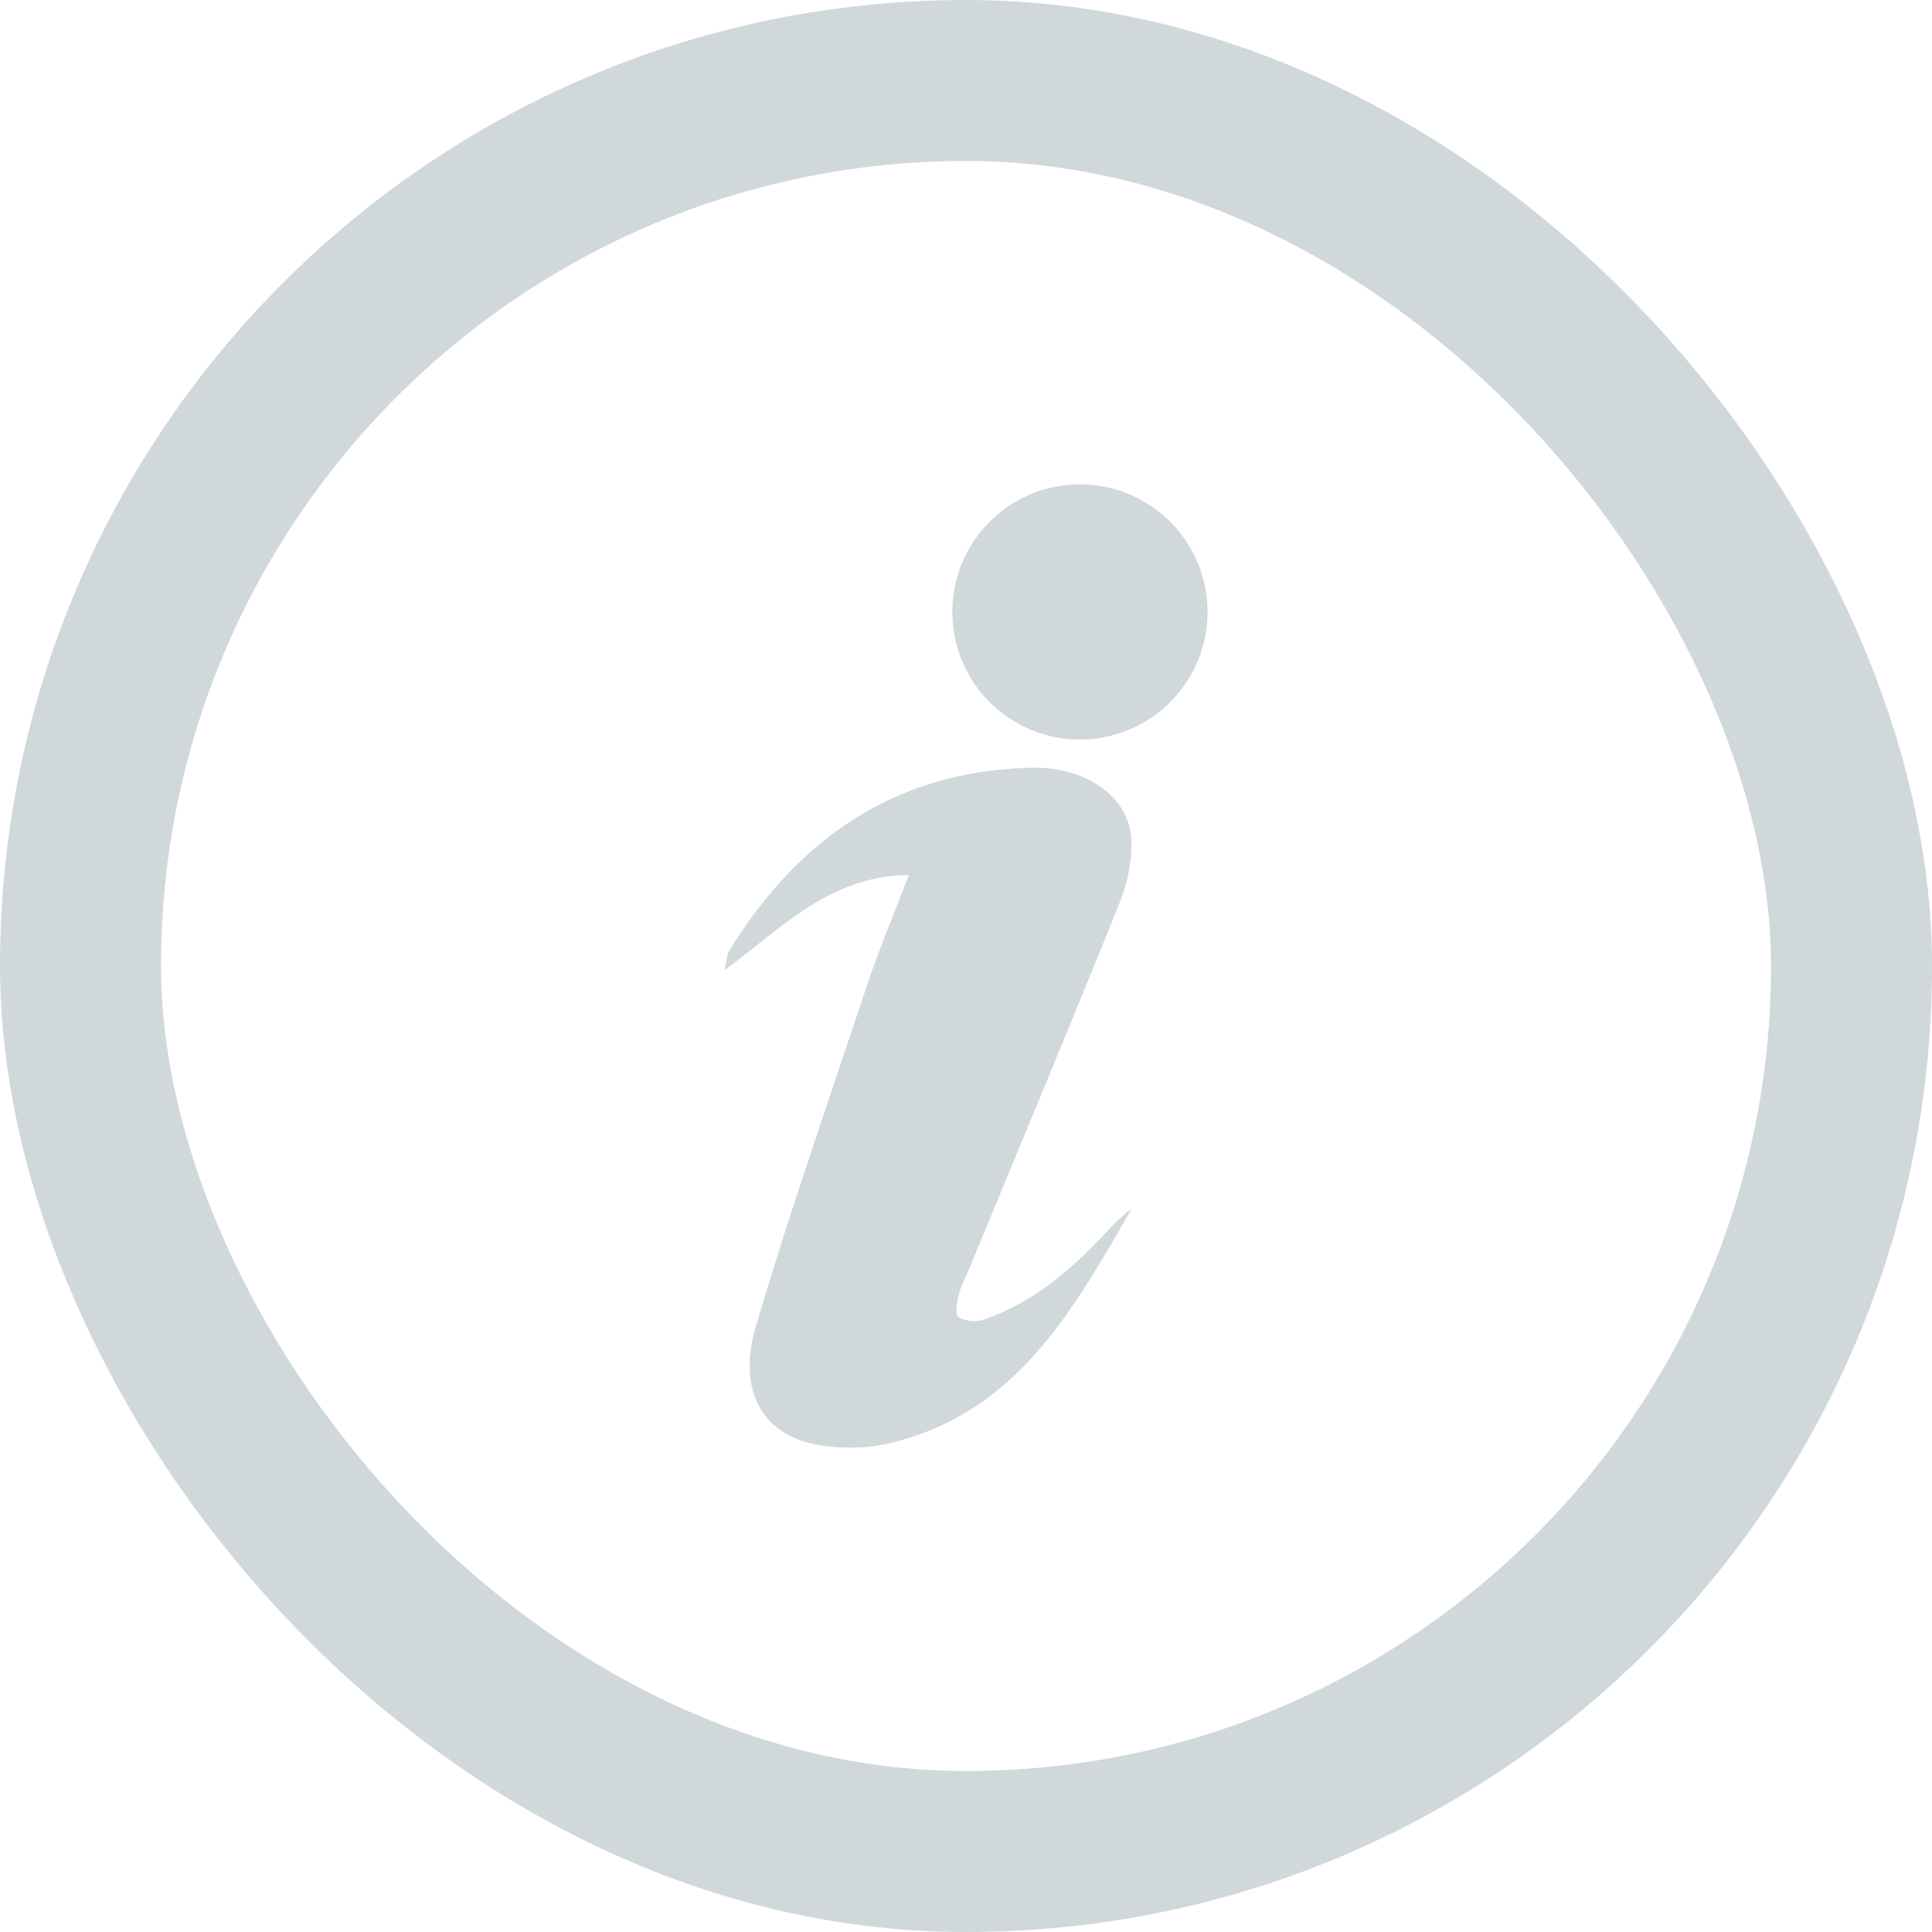 <svg viewBox="0 0 24 24" fill="none" xmlns="http://www.w3.org/2000/svg"><rect x="1" y="1" width="22" height="22" rx="11" stroke="#D0D8DB" stroke-width="2"/><path d="M11.29 10.87c-.185.484-.367.915-.515 1.357-.472 1.412-.962 2.82-1.384 4.246-.245.826.1 1.383.826 1.485.264.037.55.035.808-.024 1.595-.363 2.305-1.655 3.033-2.92-.156.113-.282.259-.414.397-.409.426-.864.79-1.43.984a.402.402 0 01-.309-.034c-.042-.028-.02-.184.004-.275.031-.12.092-.232.14-.347.62-1.504 1.248-3.004 1.854-4.513.105-.262.173-.57.146-.845-.051-.503-.58-.858-1.229-.844-1.683.035-2.896.87-3.76 2.271-.03.052-.032.123-.06.245.72-.532 1.313-1.174 2.29-1.184zM15 7.602a1.585 1.585 0 11-3.17 0 1.585 1.585 0 013.17 0z" fill="#D0D8DB"/></svg>